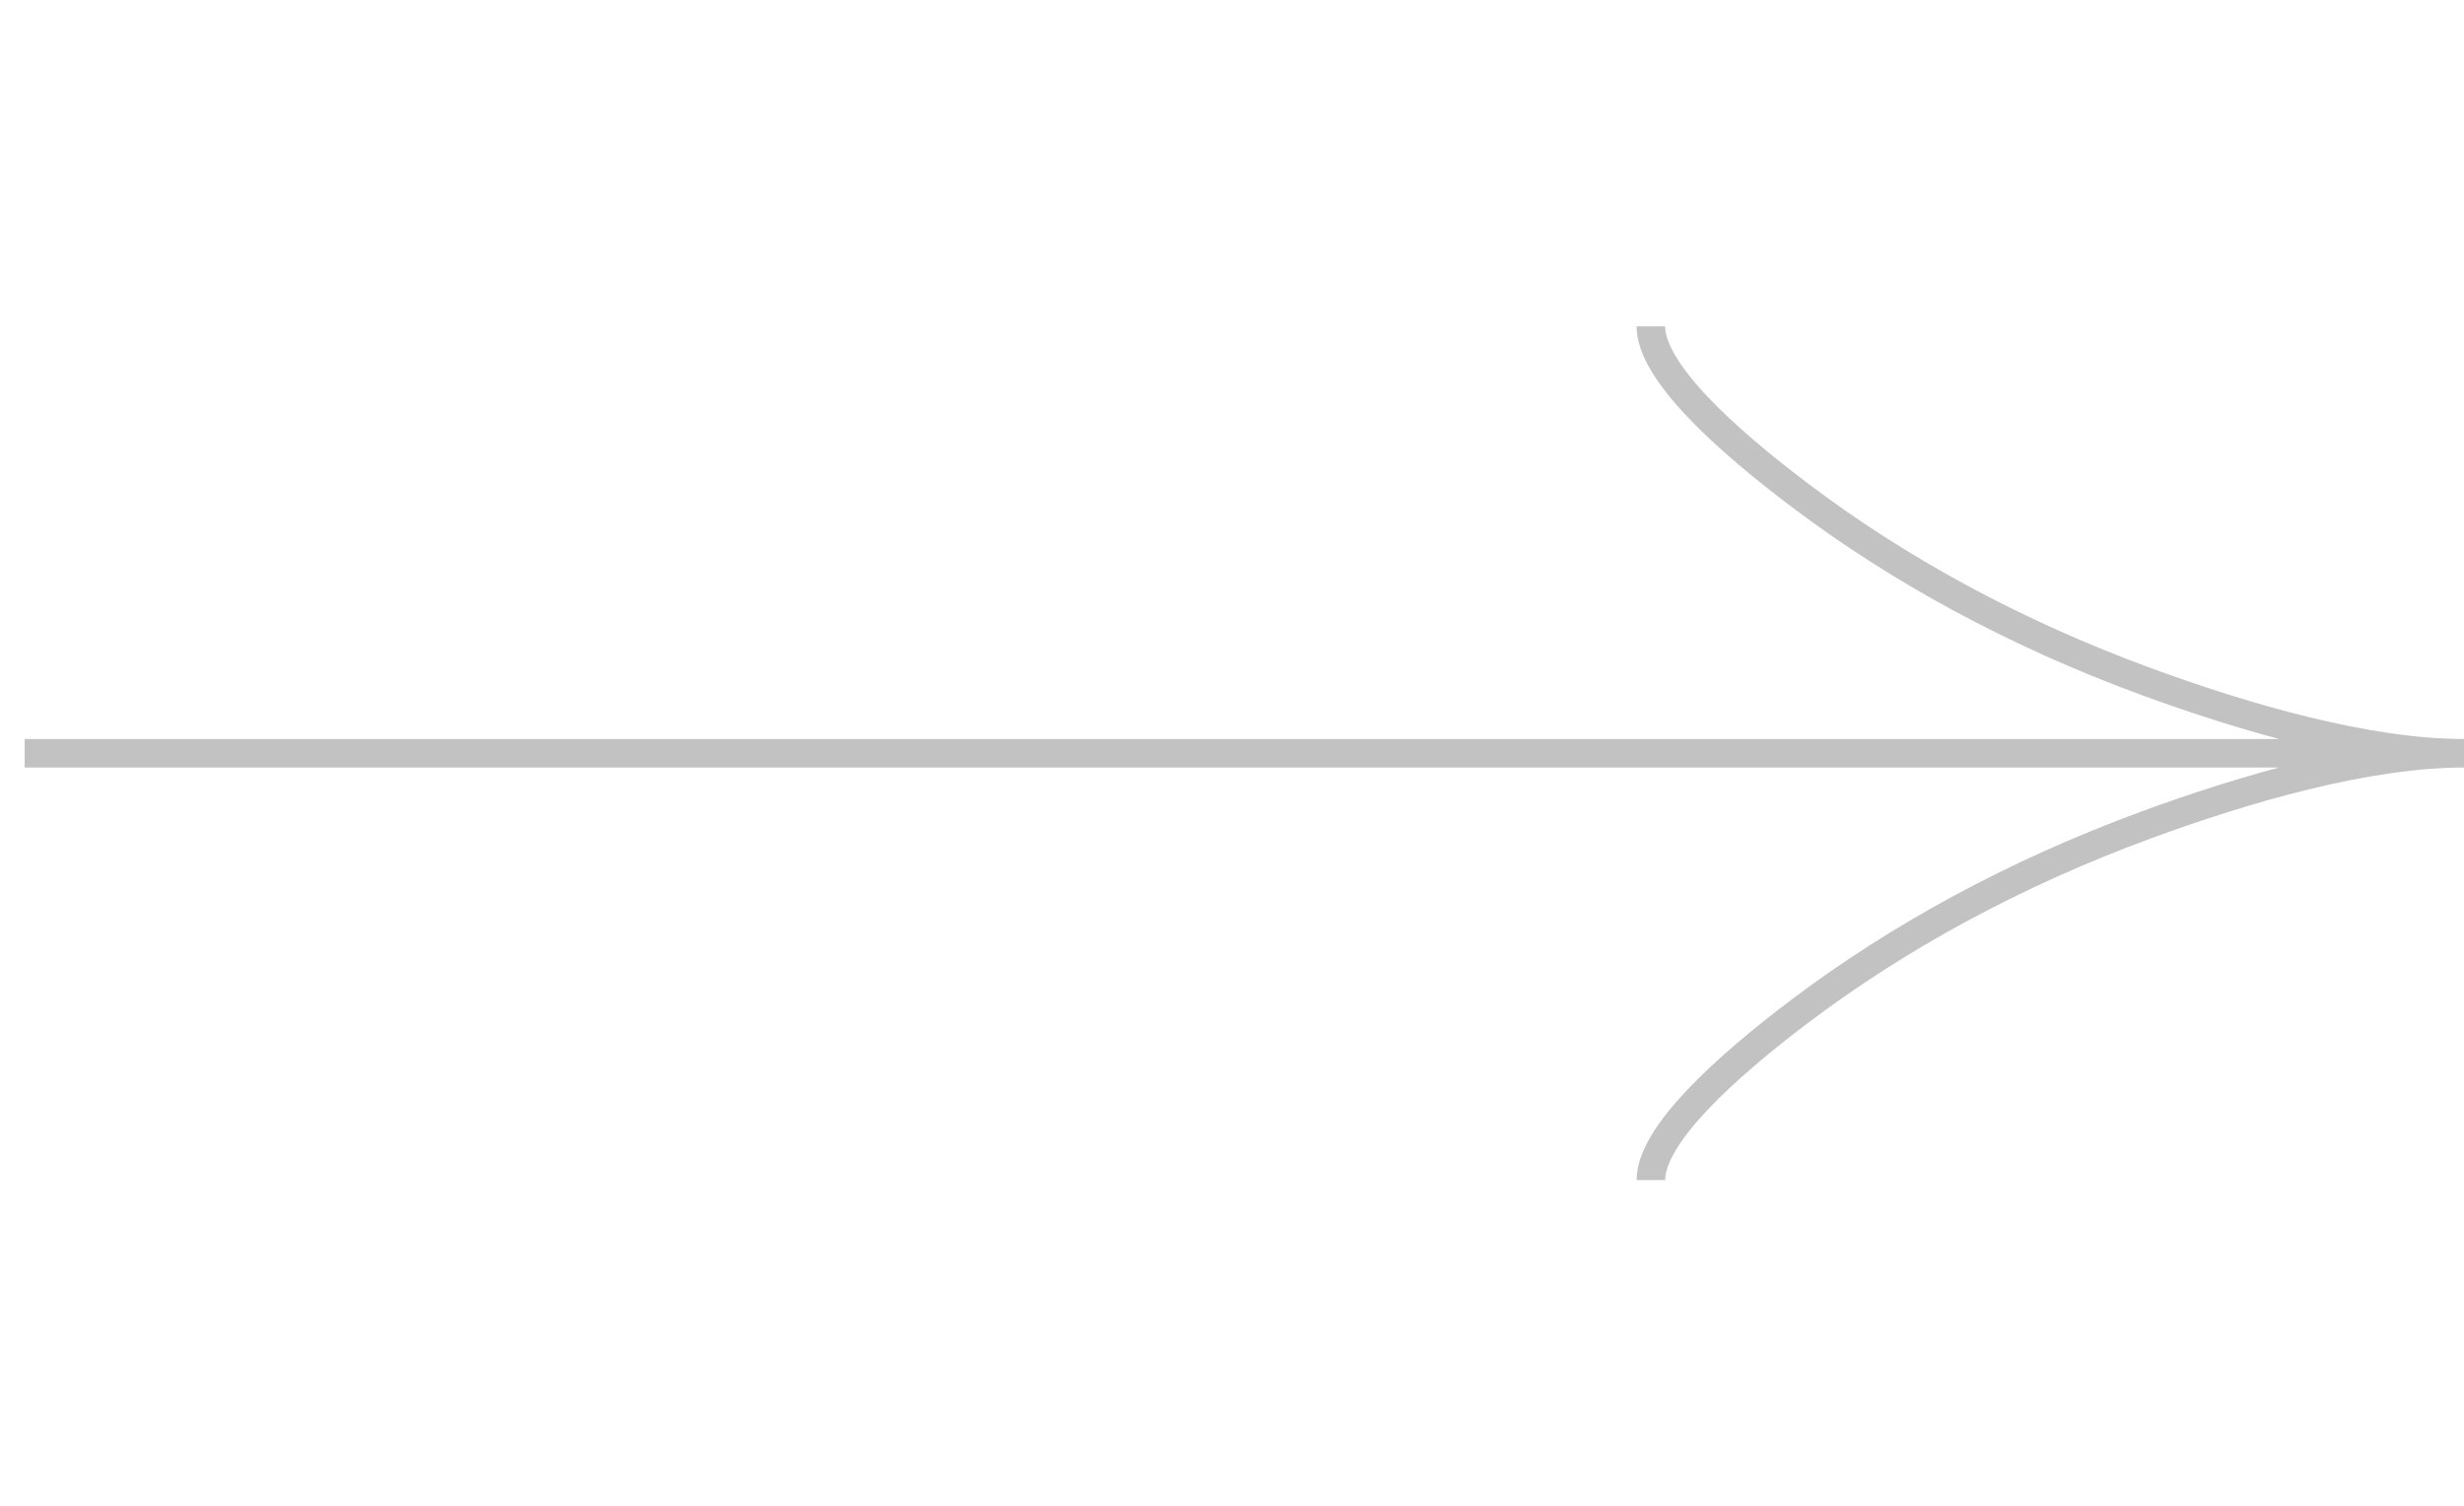 <svg width="54" height="33" viewBox="0 0 54 33" fill="none" xmlns="http://www.w3.org/2000/svg">
<g id="guidance:up-arrow" opacity="0.3" clip-path="url(#clip0_698_34)">
<path id="Vector" d="M36.18 7.152C36.18 8.144 37.813 9.625 39.465 10.868C41.591 12.472 44.13 13.871 47.041 14.939C49.224 15.739 51.87 16.508 54 16.508M54 16.508C51.87 16.508 49.222 17.276 47.041 18.077C44.13 19.146 41.591 20.545 39.465 22.146C37.813 23.391 36.18 24.874 36.18 25.863M54 16.508H0.54" stroke="#323232" stroke-width="0.625"/>
</g>
<defs>
<clipPath id="clip0_698_34">
<rect width="32.076" height="53.46" fill="white" transform="matrix(0 1 -1 0 54 0.47)"/>
</clipPath>
</defs>
</svg>
